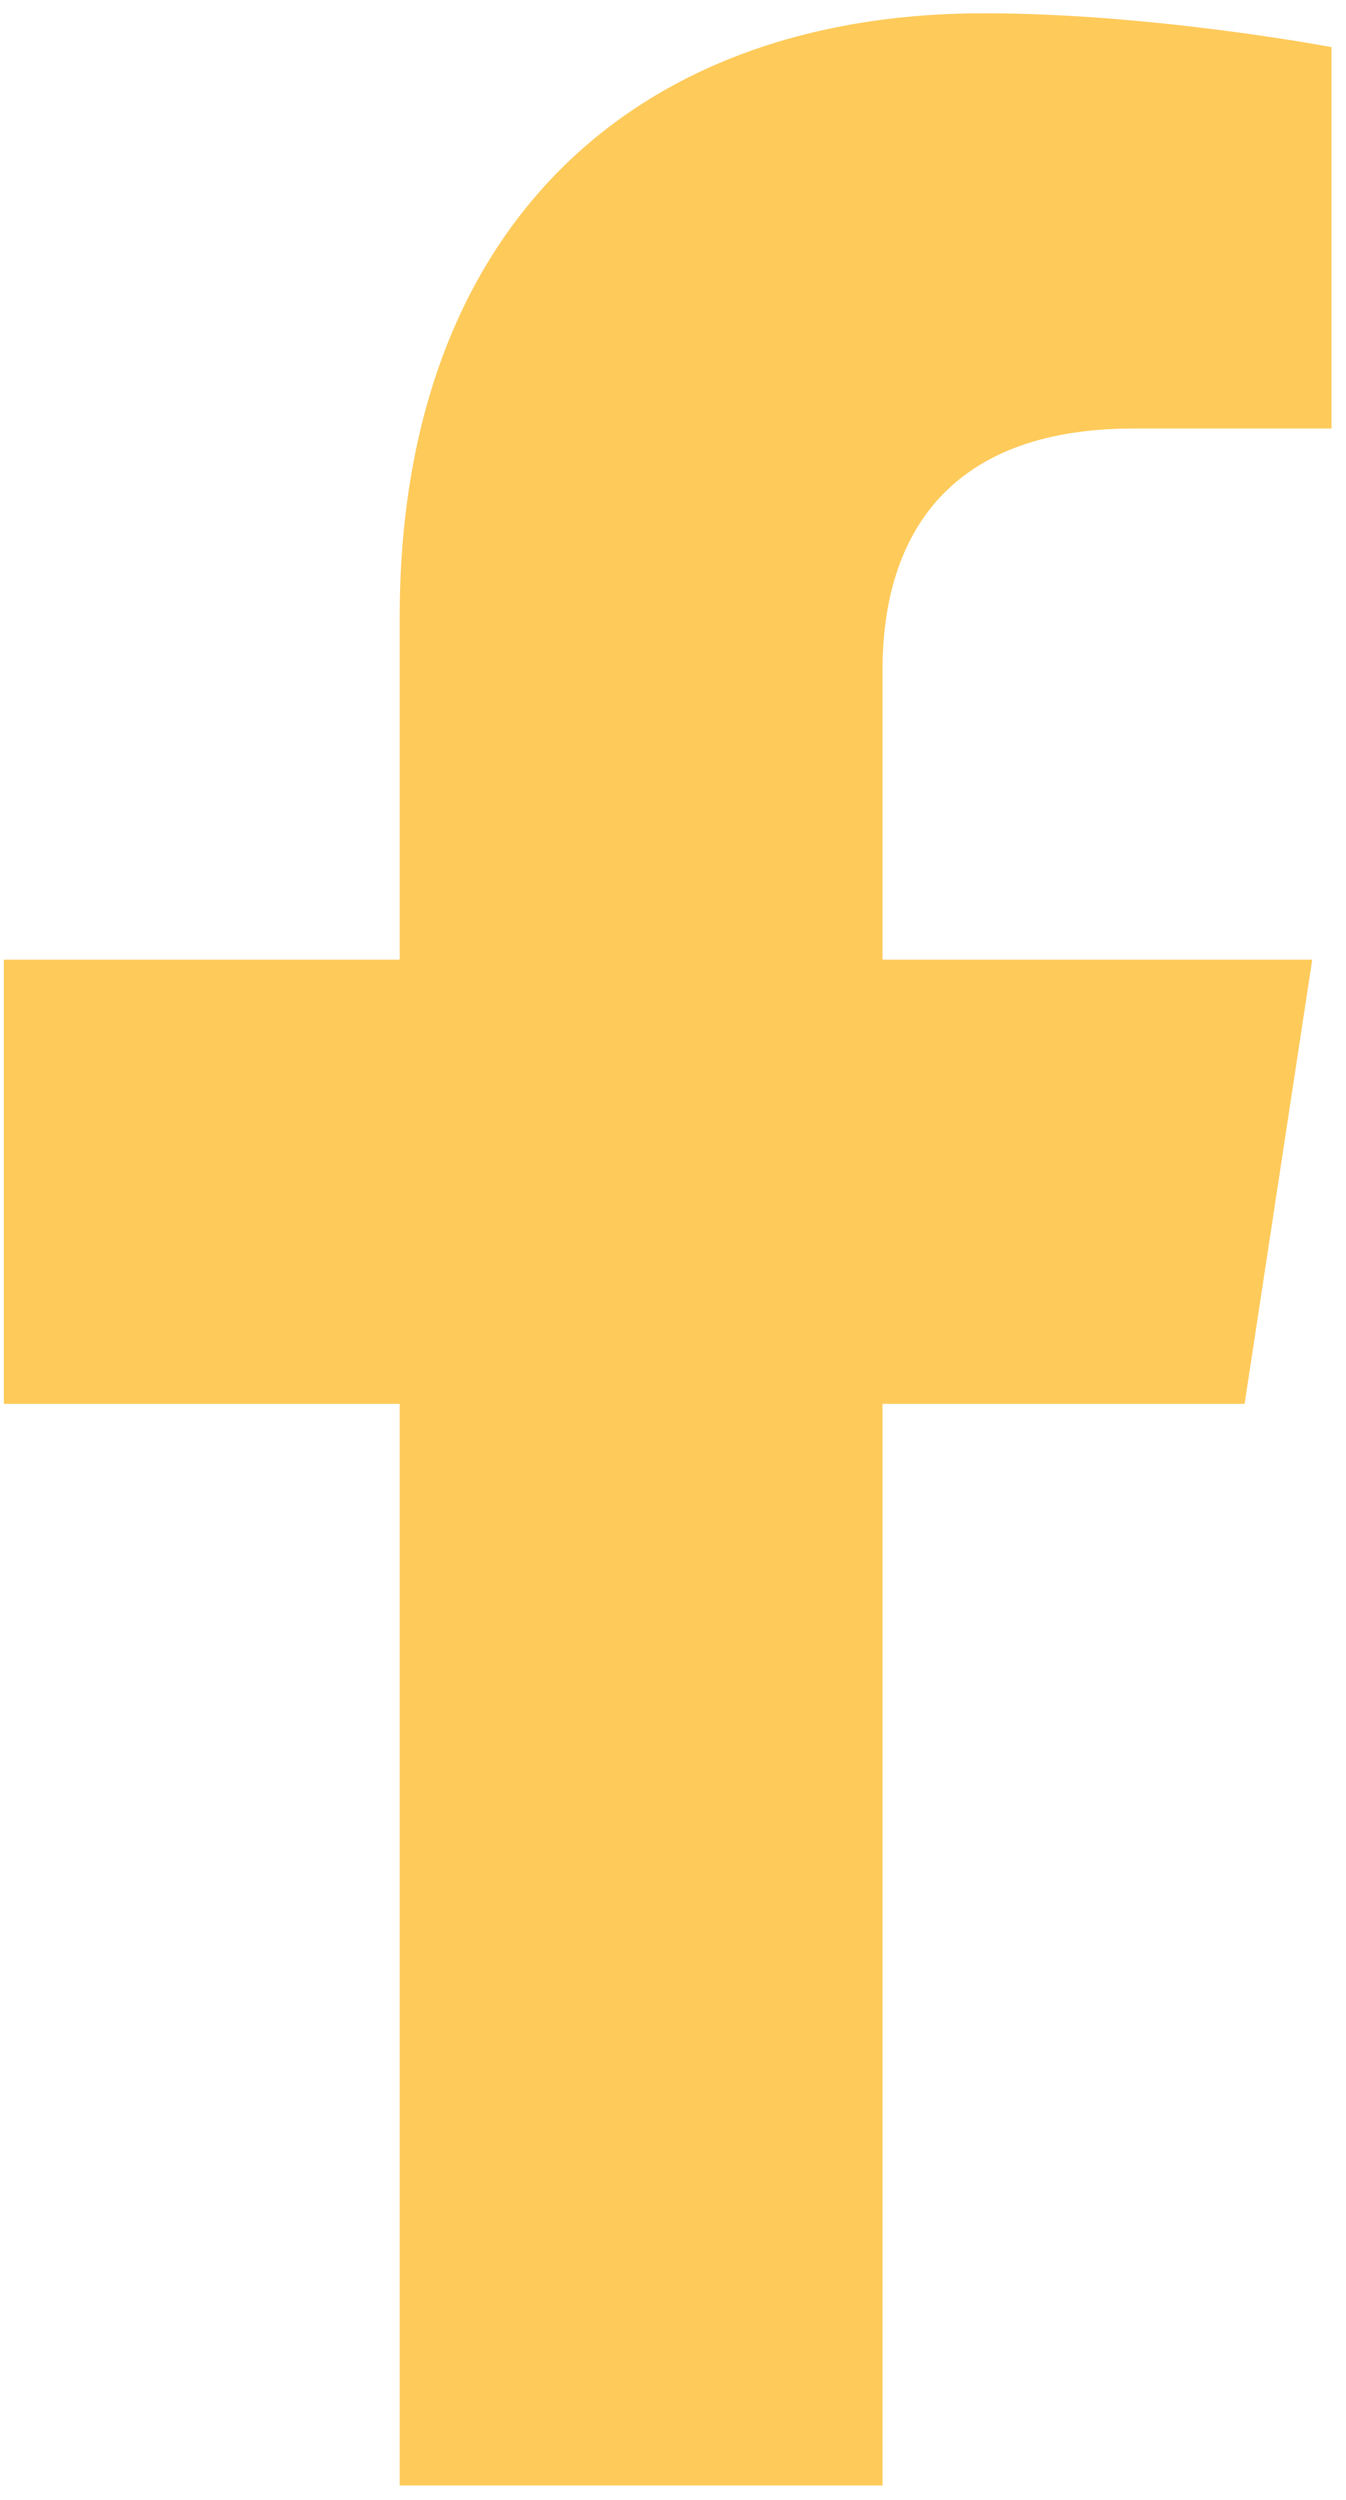 <svg width="21" height="39" viewBox="0 0 21 39" fill="none" xmlns="http://www.w3.org/2000/svg">
<path d="M19.418 21.901H13.769V38.775H6.236V21.901H0.06V14.971H6.236V9.623C6.236 3.597 9.852 0.207 15.351 0.207C17.987 0.207 20.774 0.735 20.774 0.735V6.685H17.686C14.673 6.685 13.769 8.493 13.769 10.452V14.971H20.473L19.418 21.901Z" fill="#FECA5A"/>
</svg>
